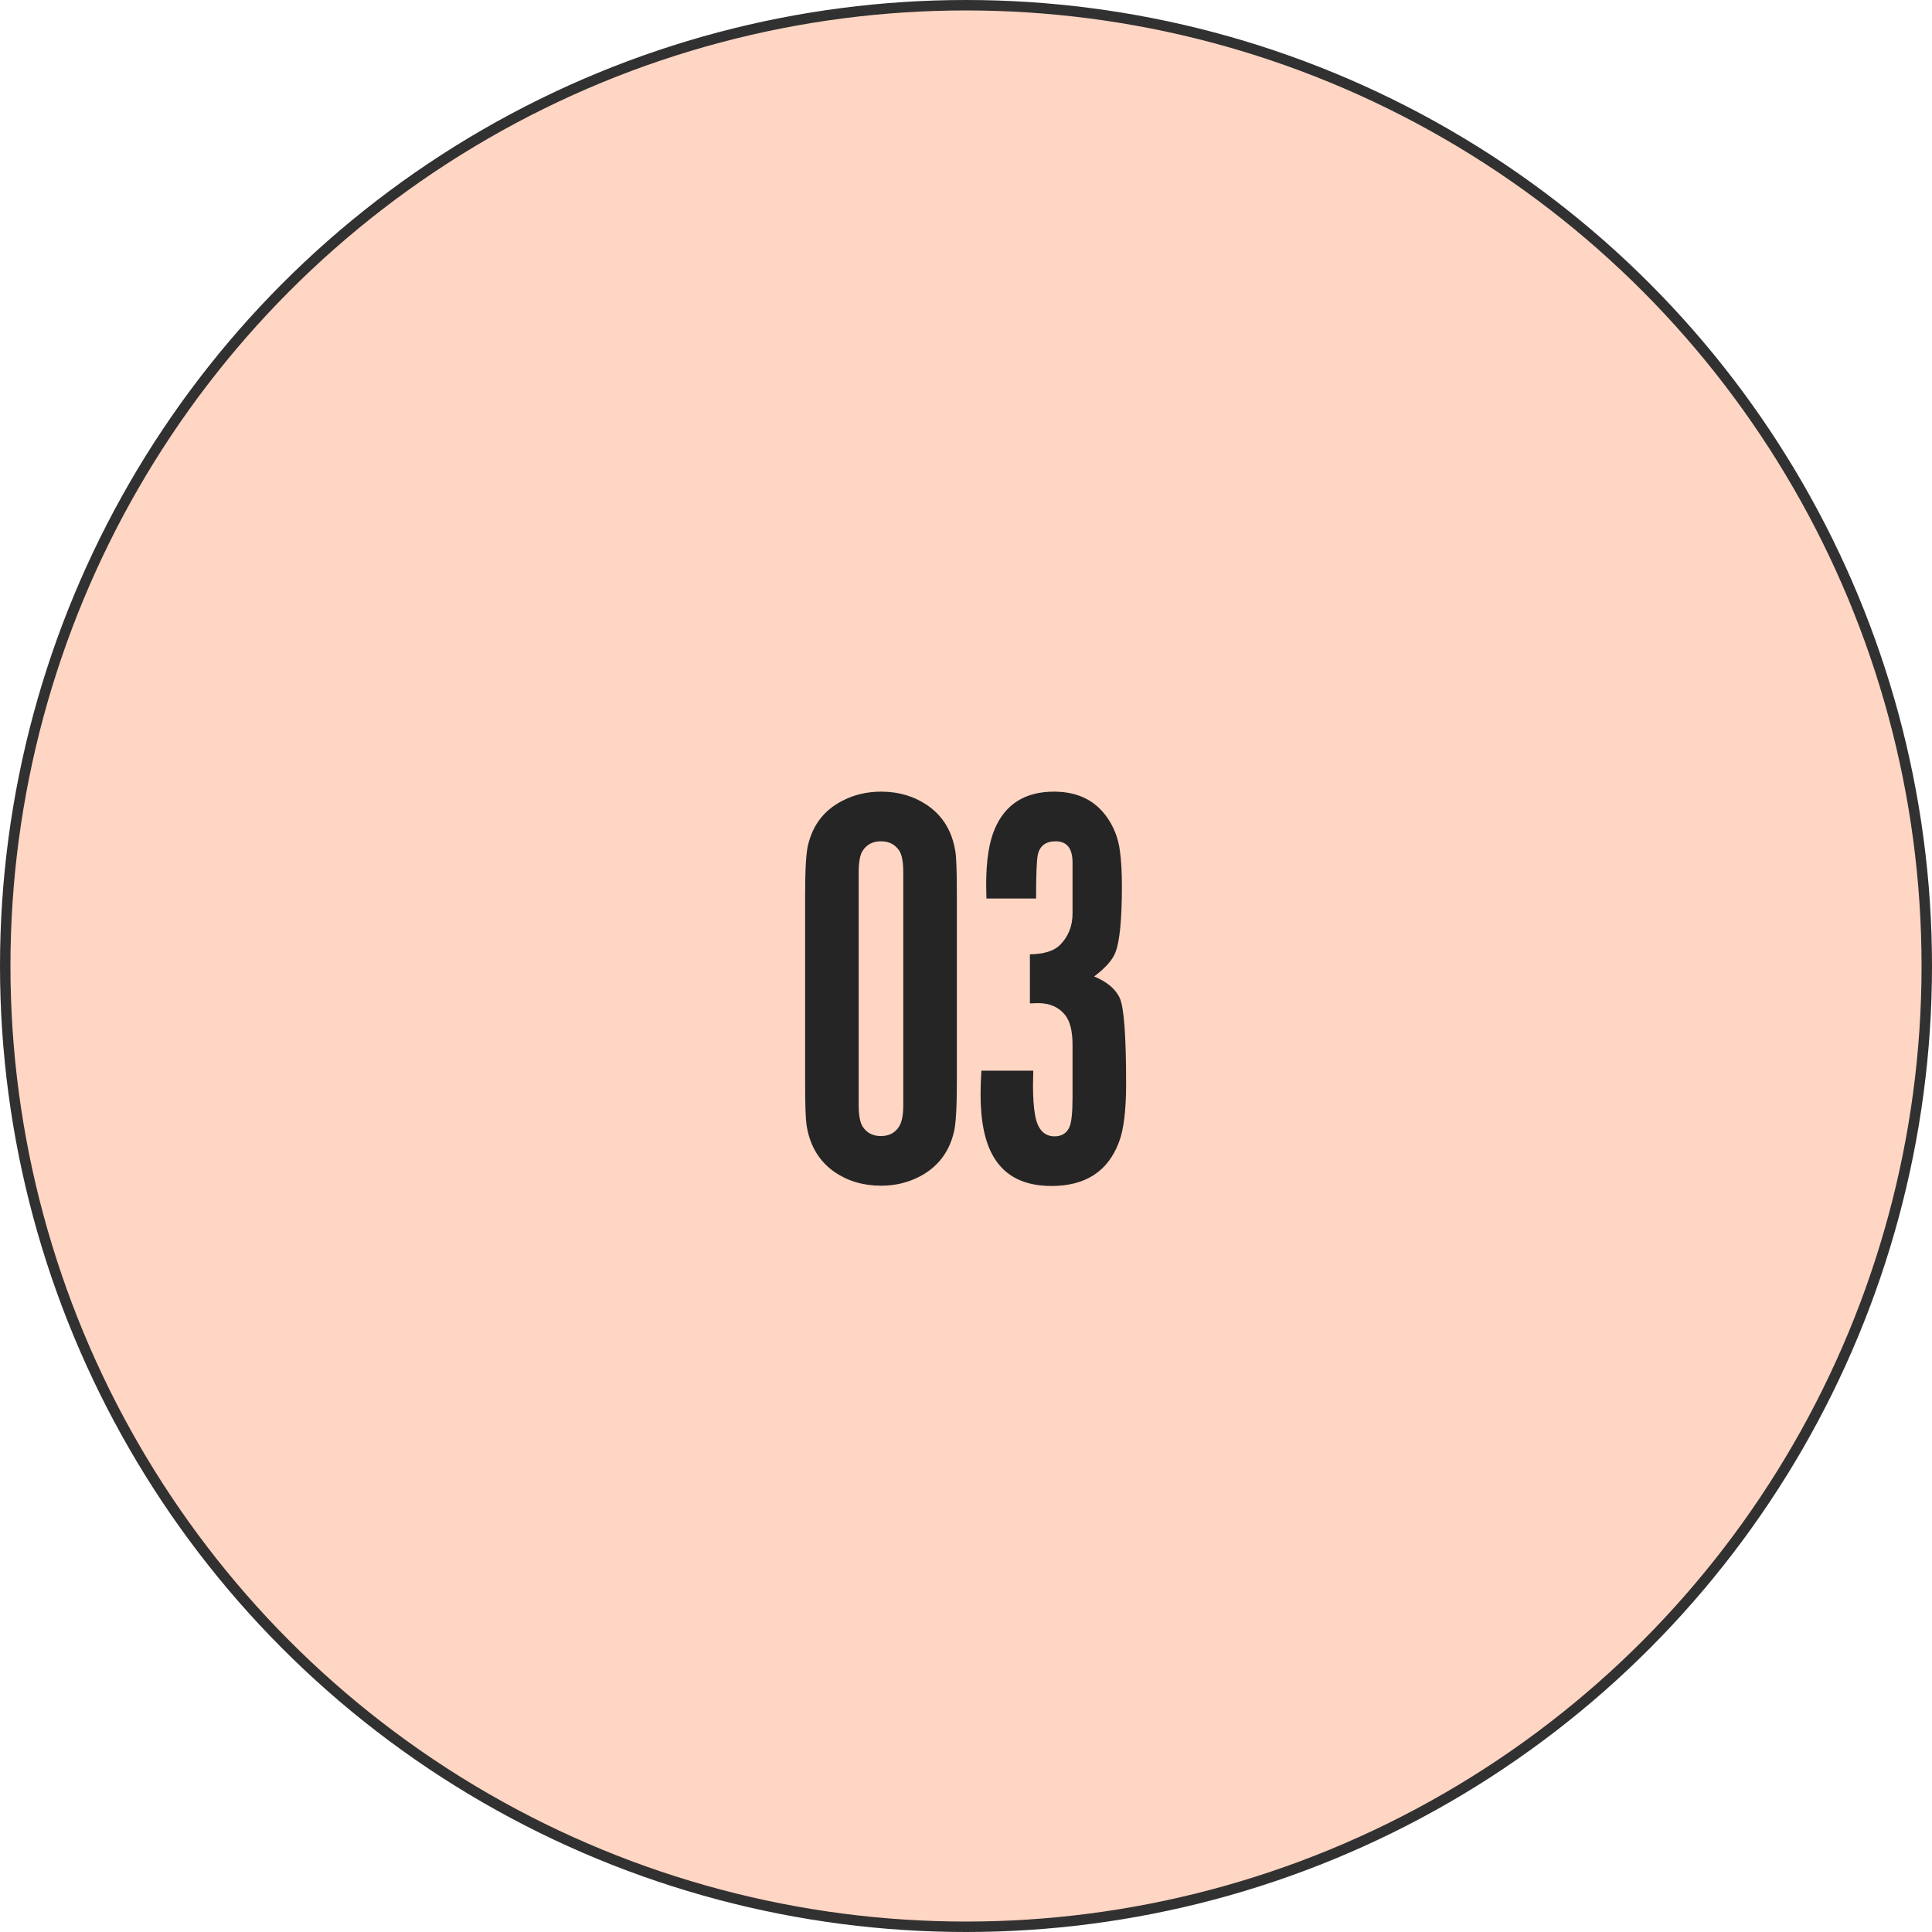 <svg xmlns="http://www.w3.org/2000/svg" width="185" height="185" viewBox="0 0 185 185" fill="none"><circle cx="92.5" cy="92.5" r="92" fill="#FFD5C3" stroke="#313131"></circle><path d="M77.095 103.654V85.634C77.095 83.181 77.193 81.588 77.39 80.854C77.856 78.956 78.939 77.569 80.64 76.691C81.768 76.101 83.012 75.805 84.373 75.805C86.038 75.805 87.506 76.235 88.777 77.094C90.281 78.115 91.185 79.61 91.489 81.579C91.579 82.188 91.624 83.54 91.624 85.634V103.654C91.624 106.107 91.525 107.709 91.328 108.461C90.863 110.359 89.779 111.756 88.079 112.651C86.951 113.242 85.715 113.537 84.373 113.537C82.69 113.537 81.213 113.107 79.941 112.248C78.438 111.21 77.533 109.697 77.229 107.709C77.139 107.101 77.095 105.749 77.095 103.654ZM86.494 105.803V83.54C86.494 82.555 86.369 81.866 86.118 81.472C85.724 80.863 85.133 80.559 84.346 80.559C83.576 80.559 82.994 80.863 82.6 81.472C82.349 81.866 82.224 82.555 82.224 83.54V105.803C82.224 106.787 82.349 107.477 82.6 107.871C82.994 108.479 83.576 108.784 84.346 108.784C85.133 108.784 85.715 108.479 86.091 107.871C86.36 107.459 86.494 106.77 86.494 105.803ZM93.974 102.526H98.942C98.924 103.117 98.915 103.574 98.915 103.896C98.915 105.06 98.978 106 99.103 106.716C99.336 108.112 99.963 108.811 100.983 108.811C101.664 108.811 102.138 108.515 102.407 107.924C102.604 107.459 102.702 106.51 102.702 105.078V100.056C102.702 98.749 102.469 97.8 102.004 97.209C101.395 96.439 100.527 96.054 99.399 96.054C99.202 96.054 98.942 96.063 98.62 96.081V91.381C99.945 91.363 100.903 91.068 101.494 90.495C102.299 89.689 102.702 88.678 102.702 87.46V82.6C102.702 81.239 102.165 80.559 101.091 80.559C100.142 80.559 99.569 80.988 99.372 81.848C99.265 82.403 99.211 83.799 99.211 86.037H94.457C94.44 85.446 94.431 85.017 94.431 84.748C94.431 82.421 94.708 80.621 95.263 79.35C96.284 76.987 98.172 75.805 100.93 75.805C103.096 75.805 104.752 76.575 105.898 78.115C106.632 79.099 107.08 80.227 107.241 81.499C107.366 82.447 107.429 83.531 107.429 84.748C107.429 88.007 107.223 90.155 106.811 91.193C106.542 91.909 105.862 92.679 104.77 93.503C105.987 94.004 106.802 94.685 107.214 95.544C107.626 96.421 107.832 99.169 107.832 103.789C107.832 106.331 107.599 108.202 107.133 109.401C106.077 112.176 103.929 113.564 100.688 113.564C98.092 113.564 96.248 112.642 95.156 110.798C94.314 109.401 93.894 107.387 93.894 104.755C93.894 104.165 93.92 103.422 93.974 102.526Z" fill="#252525"></path></svg>